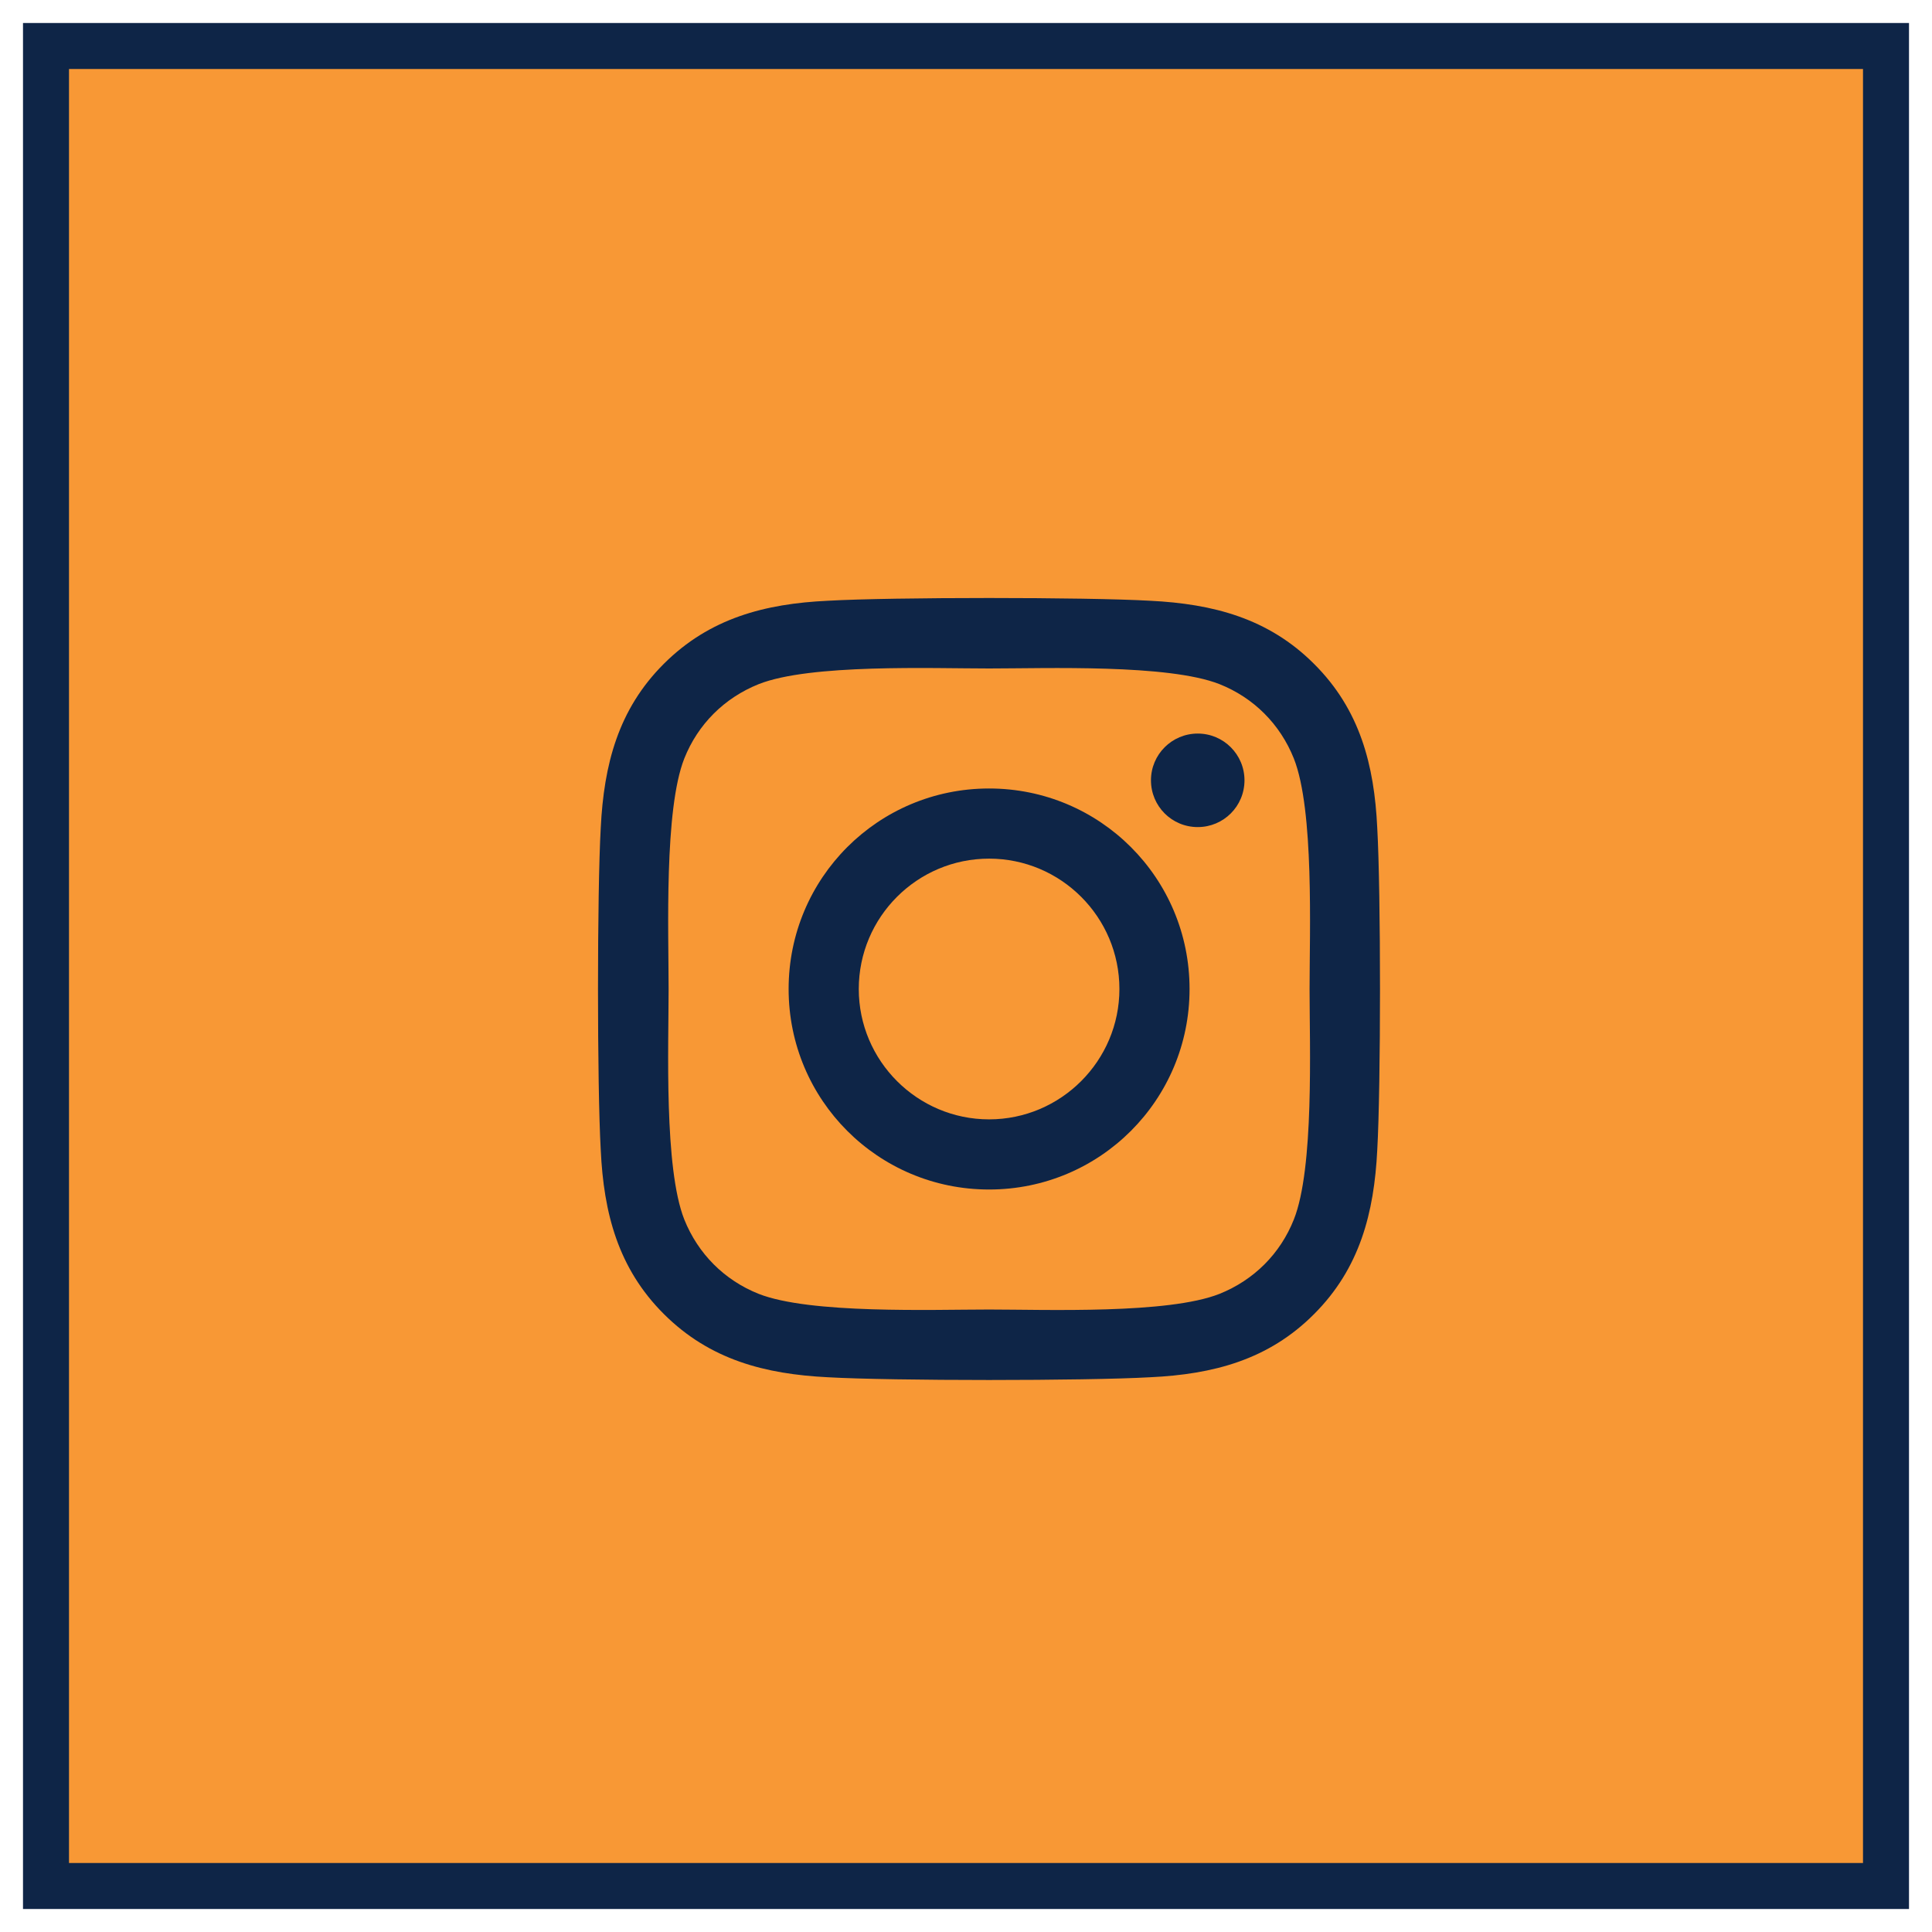 <?xml version="1.0" encoding="UTF-8"?>
<svg xmlns="http://www.w3.org/2000/svg" viewBox="0 0 42 42">
  <g fill="none" fill-rule="evenodd" transform="translate(1 1)">
    <rect width="40" height="40" fill="#F89835" stroke="#0E2547"></rect>
    <path fill="#0E2547" fill-rule="nonzero" d="M8.502,4.141 C6.09,4.141 4.144,6.087 4.144,8.5 C4.144,10.913 6.09,12.859 8.502,12.859 C10.914,12.859 12.86,10.913 12.86,8.5 C12.86,6.087 10.914,4.141 8.502,4.141 Z M8.502,11.334 C6.943,11.334 5.669,10.063 5.669,8.5 C5.669,6.937 6.939,5.666 8.502,5.666 C10.064,5.666 11.335,6.937 11.335,8.5 C11.335,10.063 10.061,11.334 8.502,11.334 L8.502,11.334 Z M14.054,3.963 C14.054,4.528 13.599,4.98 13.038,4.98 C12.473,4.98 12.021,4.525 12.021,3.963 C12.021,3.402 12.476,2.947 13.038,2.947 C13.599,2.947 14.054,3.402 14.054,3.963 Z M16.94,4.995 C16.876,3.633 16.565,2.427 15.567,1.433 C14.574,0.439 13.368,0.128 12.006,0.06 C10.603,-0.02 6.397,-0.02 4.994,0.06 C3.636,0.124 2.43,0.435 1.433,1.429 C0.435,2.423 0.128,3.629 0.06,4.991 C-0.02,6.395 -0.02,10.602 0.06,12.005 C0.124,13.367 0.435,14.573 1.433,15.567 C2.43,16.561 3.632,16.872 4.994,16.94 C6.397,17.02 10.603,17.02 12.006,16.94 C13.368,16.876 14.574,16.565 15.567,15.567 C16.561,14.573 16.872,13.367 16.94,12.005 C17.02,10.602 17.02,6.398 16.94,4.995 Z M15.127,13.511 C14.832,14.255 14.259,14.827 13.512,15.127 C12.393,15.571 9.738,15.468 8.502,15.468 C7.266,15.468 4.607,15.567 3.492,15.127 C2.749,14.831 2.176,14.258 1.876,13.511 C1.433,12.392 1.535,9.737 1.535,8.5 C1.535,7.263 1.436,4.604 1.876,3.489 C2.172,2.745 2.745,2.173 3.492,1.873 C4.611,1.429 7.266,1.532 8.502,1.532 C9.738,1.532 12.397,1.433 13.512,1.873 C14.255,2.169 14.828,2.742 15.127,3.489 C15.571,4.608 15.469,7.263 15.469,8.5 C15.469,9.737 15.571,12.396 15.127,13.511 Z" transform="translate(12 12)"></path>
  </g>
</svg>
